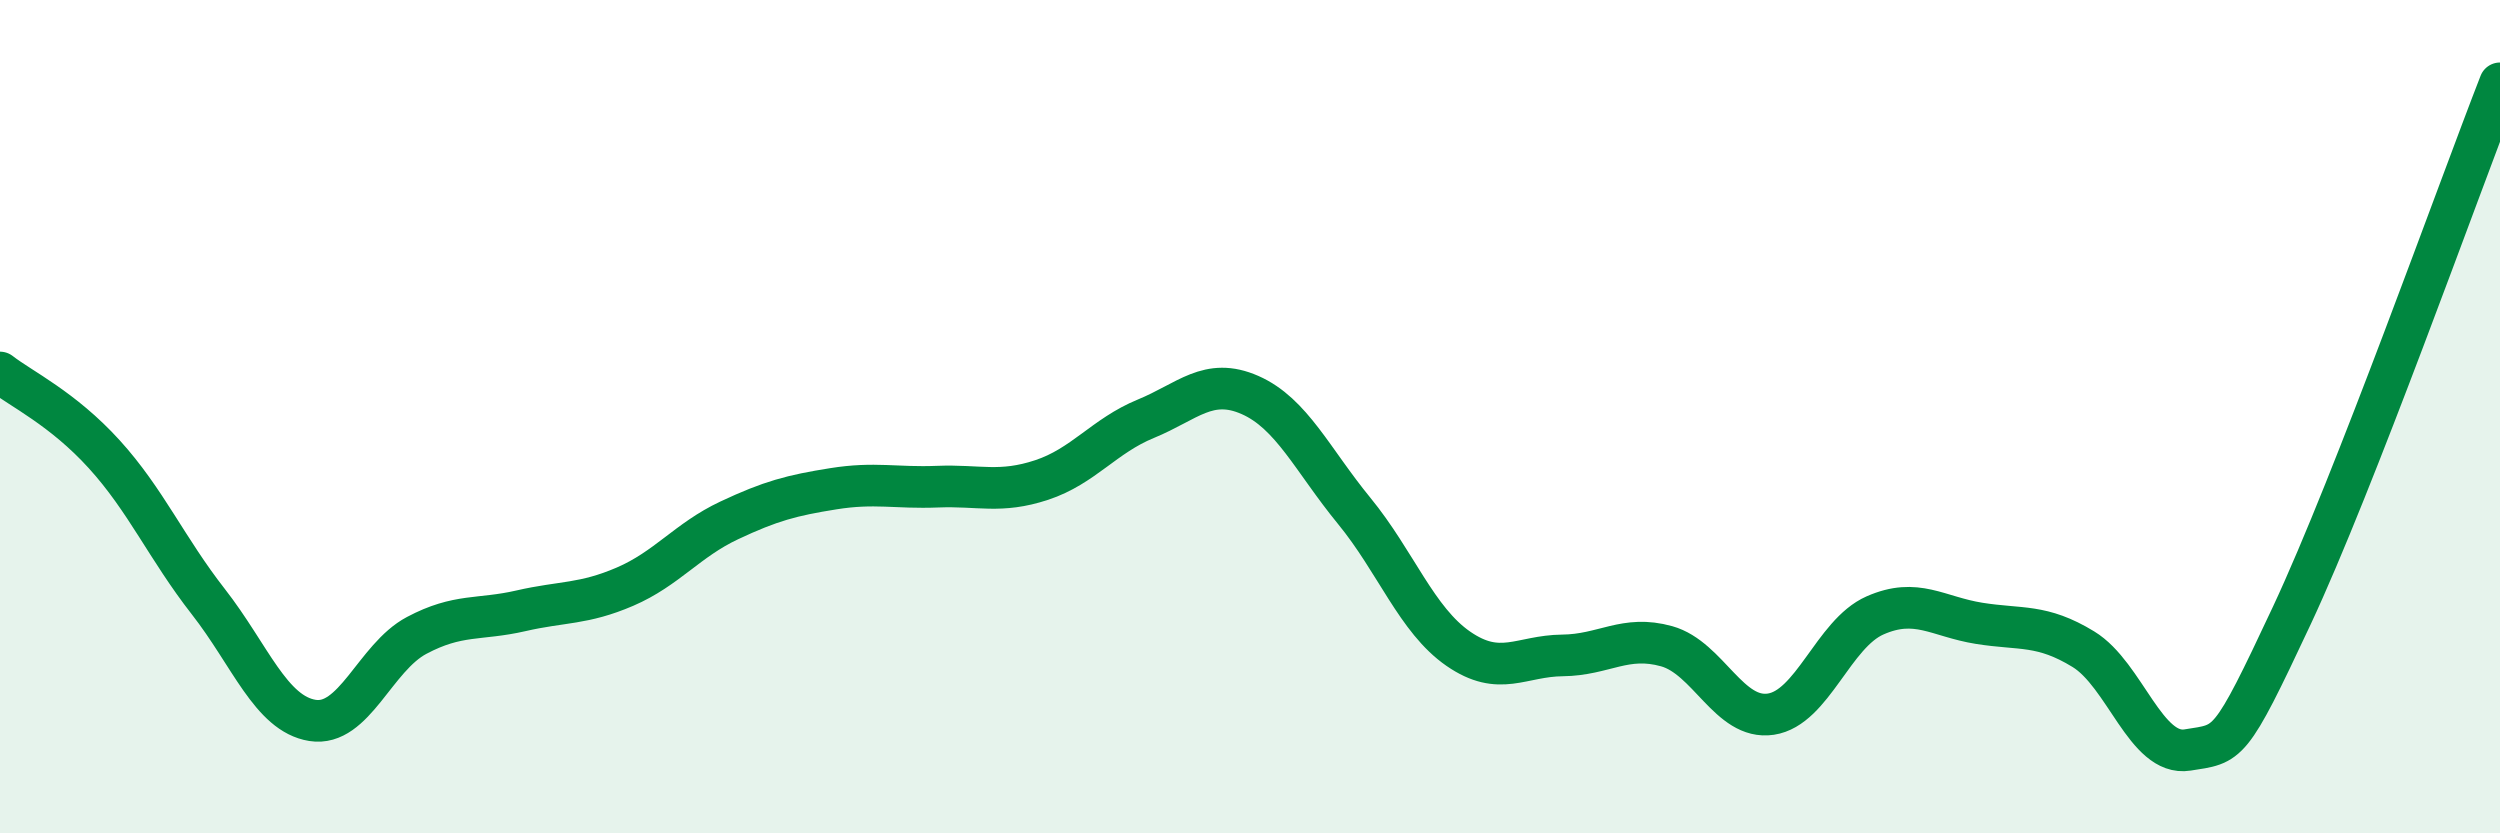 
    <svg width="60" height="20" viewBox="0 0 60 20" xmlns="http://www.w3.org/2000/svg">
      <path
        d="M 0,8.94 C 0.5,9.33 1.5,9.8 2.5,10.9 C 3.5,12 4,13.16 5,14.44 C 6,15.72 6.5,17.13 7.5,17.29 C 8.5,17.45 9,15.78 10,15.25 C 11,14.72 11.5,14.89 12.5,14.66 C 13.5,14.43 14,14.51 15,14.08 C 16,13.65 16.5,12.96 17.5,12.49 C 18.5,12.02 19,11.89 20,11.73 C 21,11.57 21.5,11.72 22.5,11.68 C 23.5,11.64 24,11.85 25,11.52 C 26,11.19 26.5,10.46 27.5,10.05 C 28.5,9.64 29,9.04 30,9.48 C 31,9.92 31.5,11.04 32.5,12.26 C 33.5,13.48 34,14.88 35,15.57 C 36,16.26 36.5,15.74 37.5,15.73 C 38.5,15.72 39,15.23 40,15.51 C 41,15.79 41.5,17.29 42.5,17.14 C 43.5,16.99 44,15.21 45,14.77 C 46,14.33 46.5,14.8 47.5,14.96 C 48.5,15.12 49,14.97 50,15.58 C 51,16.19 51.5,18.16 52.5,18 C 53.5,17.84 53.5,17.98 55,14.78 C 56.5,11.58 59,4.56 60,2L60 20L0 20Z"
        fill="#008740"
        opacity="0.1"
        stroke-linecap="round"
        stroke-linejoin="round"
      />
      <path
        d="M 0,8.94 C 0.5,9.33 1.5,9.8 2.5,10.9 C 3.5,12 4,13.16 5,14.44 C 6,15.72 6.5,17.13 7.5,17.29 C 8.5,17.45 9,15.78 10,15.25 C 11,14.72 11.5,14.89 12.5,14.66 C 13.5,14.43 14,14.51 15,14.08 C 16,13.65 16.5,12.96 17.5,12.49 C 18.5,12.02 19,11.89 20,11.73 C 21,11.57 21.5,11.72 22.5,11.68 C 23.5,11.64 24,11.85 25,11.52 C 26,11.19 26.5,10.46 27.5,10.05 C 28.5,9.64 29,9.04 30,9.48 C 31,9.92 31.5,11.04 32.5,12.26 C 33.5,13.48 34,14.88 35,15.57 C 36,16.26 36.5,15.74 37.5,15.73 C 38.5,15.72 39,15.23 40,15.51 C 41,15.79 41.5,17.29 42.5,17.14 C 43.5,16.99 44,15.21 45,14.77 C 46,14.33 46.5,14.8 47.5,14.96 C 48.5,15.12 49,14.97 50,15.58 C 51,16.19 51.5,18.16 52.5,18 C 53.5,17.84 53.5,17.98 55,14.78 C 56.5,11.58 59,4.56 60,2"
        stroke="#008740"
        stroke-width="1"
        fill="none"
        stroke-linecap="round"
        stroke-linejoin="round"
      />
    </svg>
  